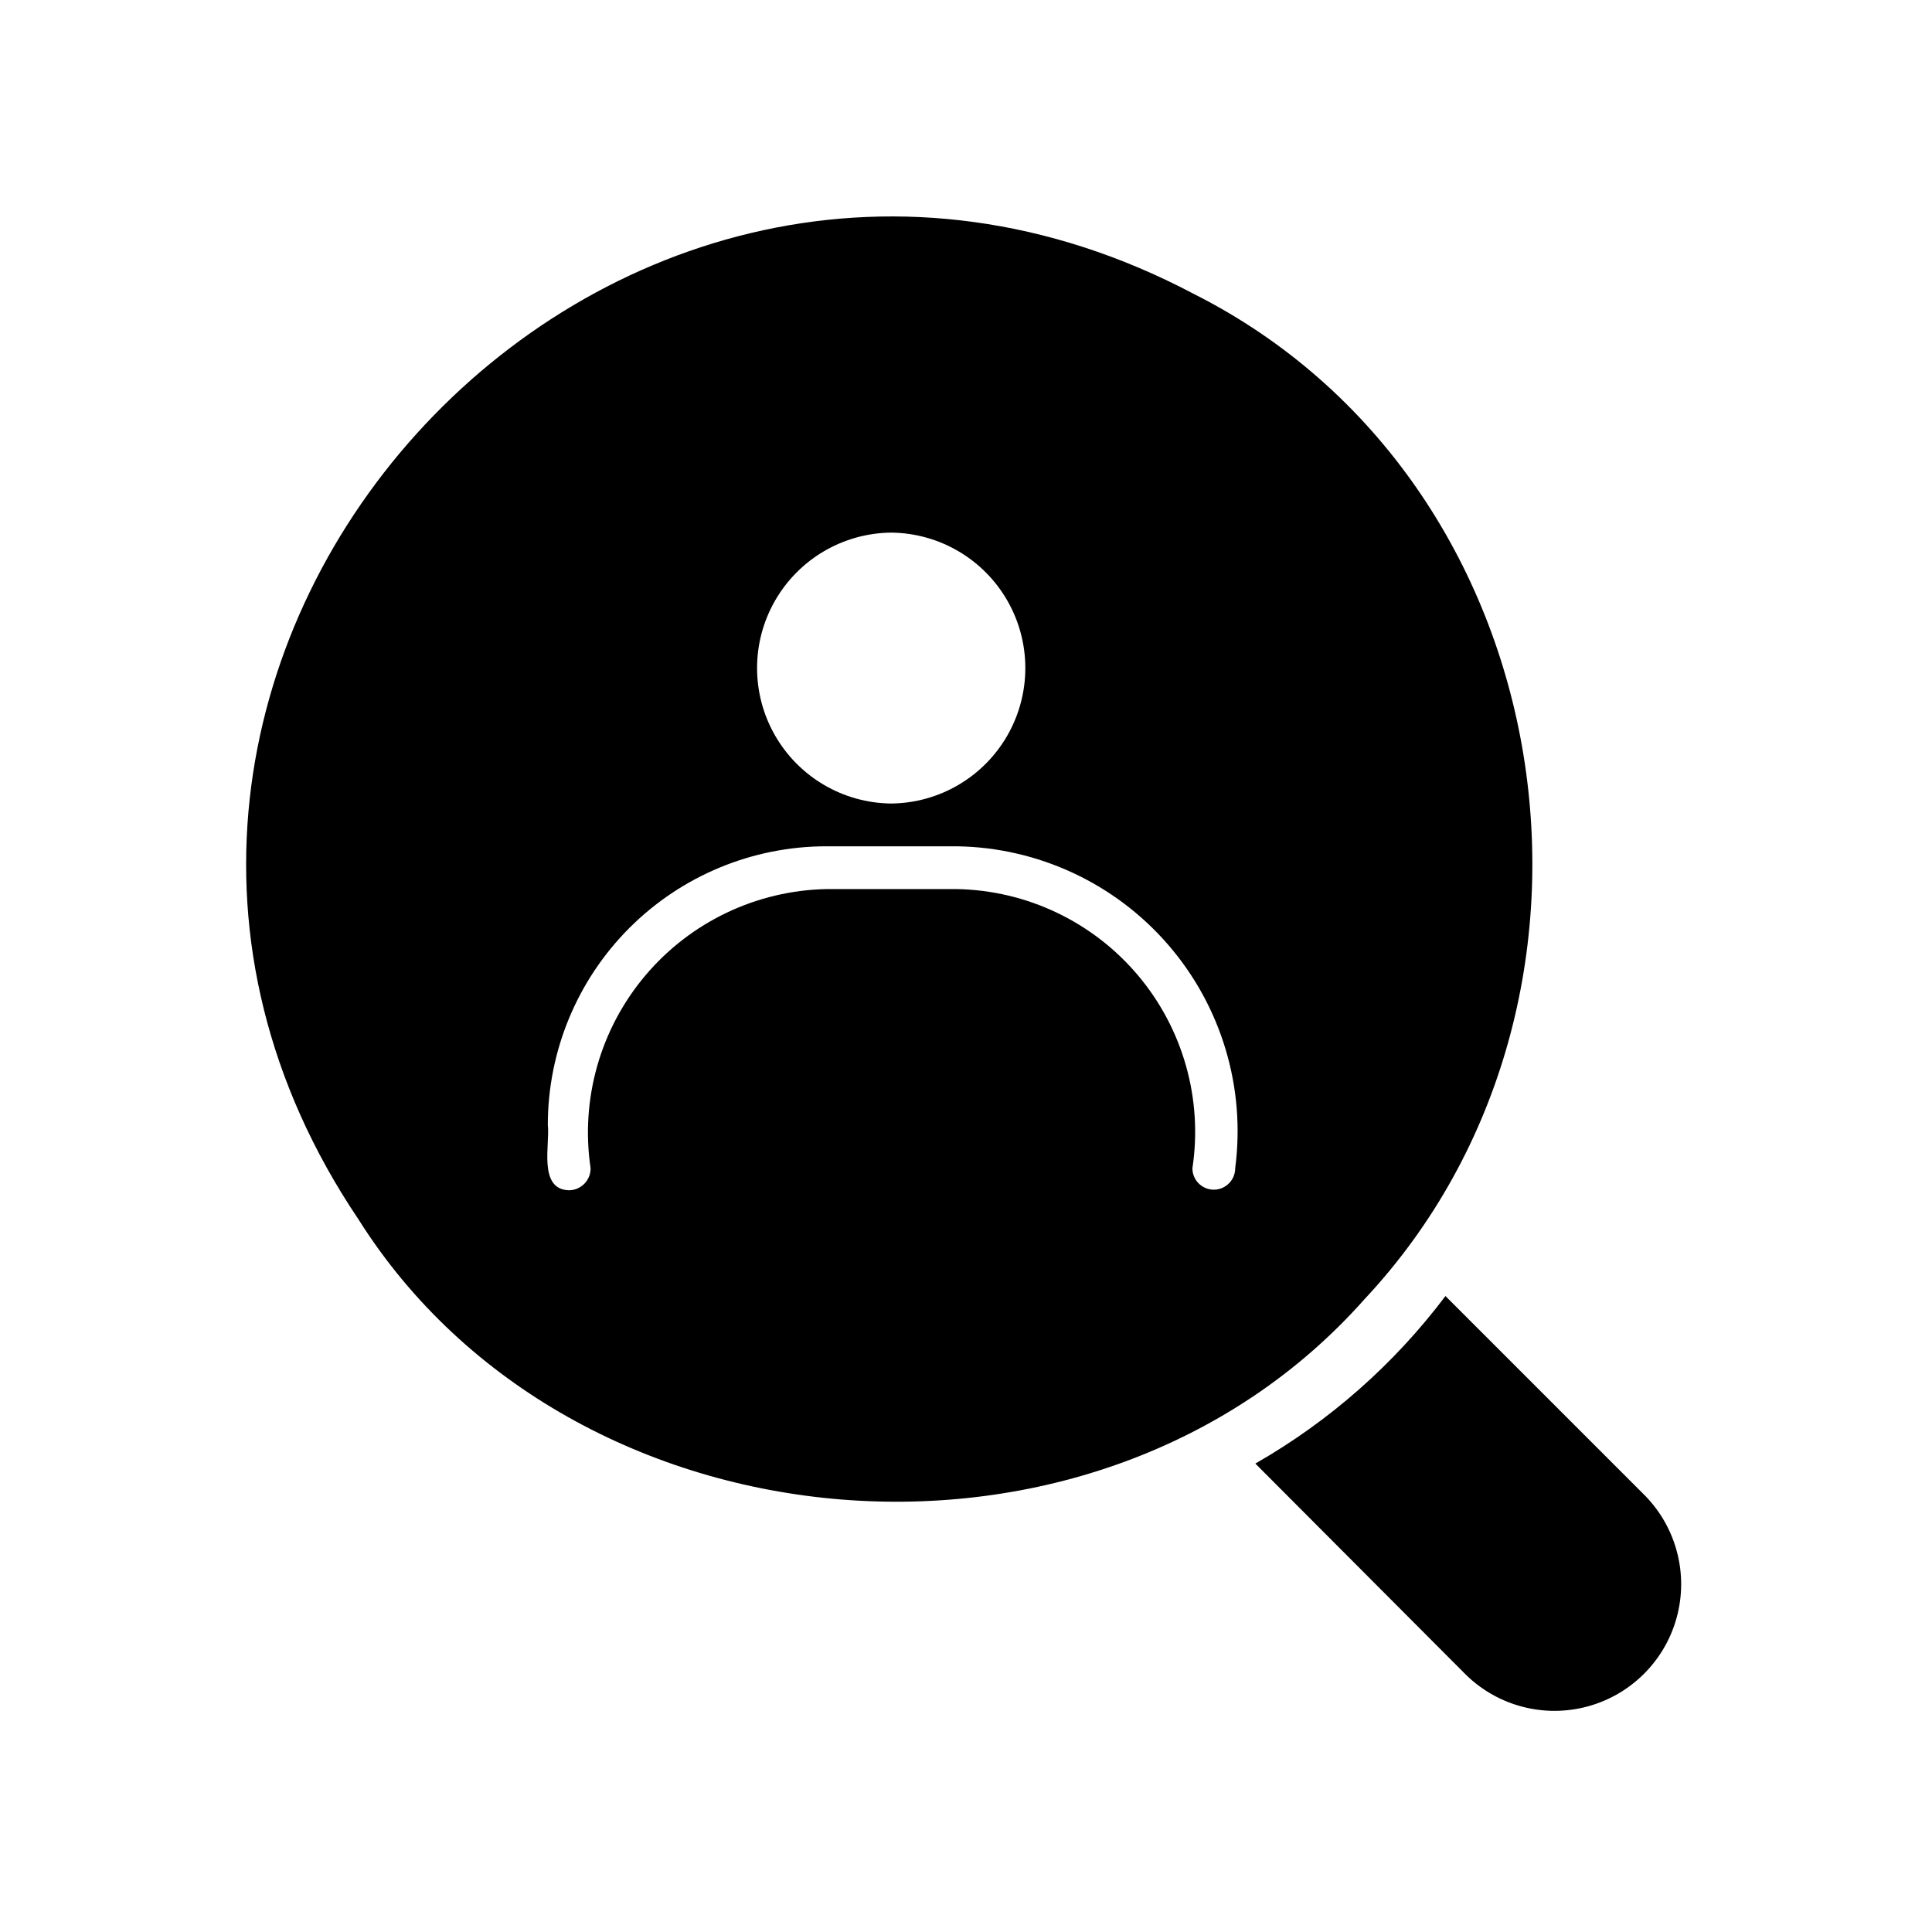 <?xml version="1.0" encoding="UTF-8"?>
<!-- Uploaded to: ICON Repo, www.svgrepo.com, Generator: ICON Repo Mixer Tools -->
<svg fill="#000000" width="800px" height="800px" version="1.1" viewBox="144 144 512 512" xmlns="http://www.w3.org/2000/svg">
 <path d="m532.57 587.91-55.891-56.047c19.633-11.227 36.777-26.332 50.383-44.398l53.059 53.059h-0.004c8.234 8.535 11.352 20.785 8.199 32.223-3.152 11.434-12.102 20.355-23.551 23.469-11.445 3.117-23.684-0.043-32.195-8.305zm-293.46-120.6c-98.66-146.18 65.621-327.55 221.2-245.45 98.602 49.668 119.4 187.27 45.344 266.39-71.164 80.332-210.17 68.312-266.55-20.941zm141.07-110.37h-0.004c12.742-0.125 24.461-6.996 30.797-18.051 6.332-11.055 6.332-24.637 0-35.691-6.336-11.055-18.055-17.926-30.797-18.051-12.738 0.125-24.457 6.996-30.793 18.051-6.336 11.055-6.336 24.637 0 35.691 6.336 11.055 18.055 17.926 30.793 18.051zm17.32 11.336h-34.484c-19.582 0-38.363 7.781-52.211 21.629-13.848 13.848-21.625 32.629-21.629 52.211 0.629 5.039-2.676 17.16 5.668 17.32v-0.004c3.168-0.059 5.695-2.656 5.668-5.824-2.723-18.336 2.57-36.961 14.531-51.121 11.965-14.164 29.438-22.496 47.973-22.875h34.48c18.555 0.324 36.066 8.641 48.039 22.816 11.977 14.176 17.25 32.832 14.465 51.18 0 3.129 2.539 5.668 5.668 5.668s5.668-2.539 5.668-5.668c2.809-21.379-3.656-42.938-17.766-59.242-14.105-16.305-34.516-25.801-56.074-26.09z"/>
</svg>